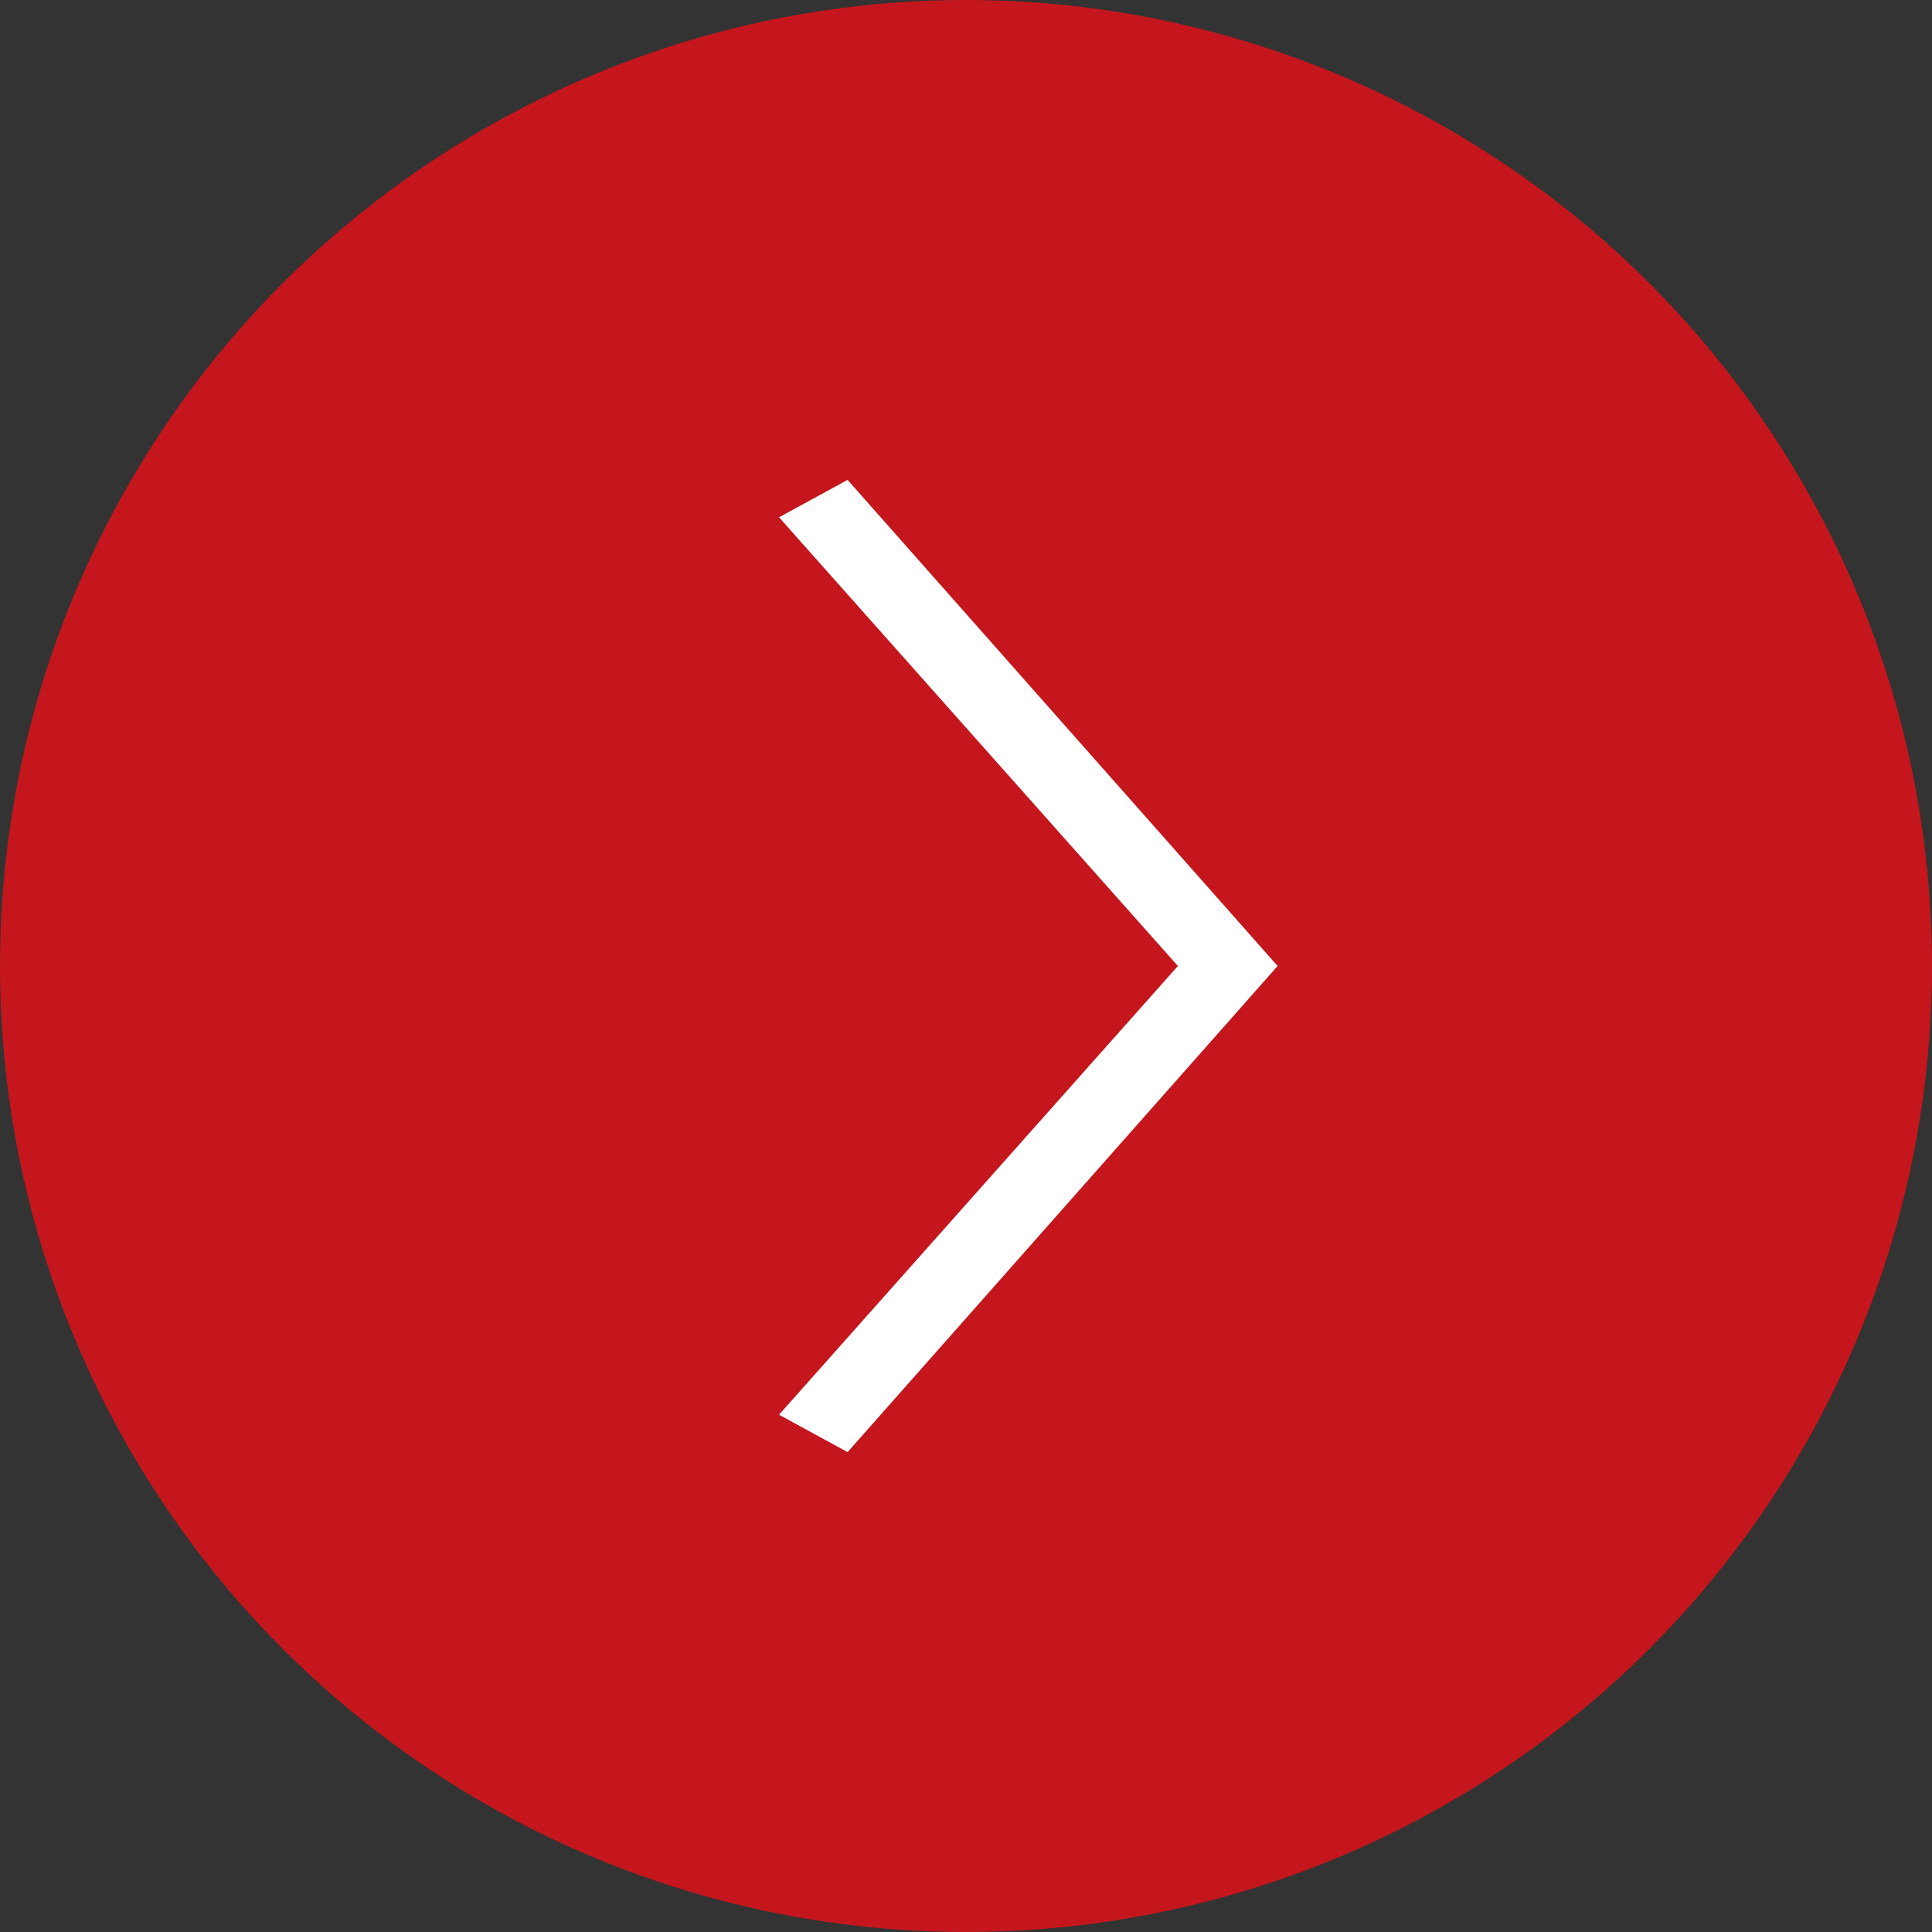 <?xml version="1.0" encoding="utf-8"?>
<svg version="1.2" baseProfile="tiny" id="Capa_1" xmlns="http://www.w3.org/2000/svg" xmlns:xlink="http://www.w3.org/1999/xlink"
	 x="0px" y="0px" viewBox="0 0 31 31" overflow="scroll" xml:space="preserve">
<rect x="0" y="0" width="31" height="31" fill="#333333" stroke="none"/>
<circle id="Oval-4" fill="#C4161C" cx="15.5" cy="15.5" r="15.5"/>
<polygon fill="#FFFFFF" points="13.6,23.3 12.5,22.7 18.9,15.5 12.5,8.3 13.6,7.7 20.5,15.5 "/>
</svg>
